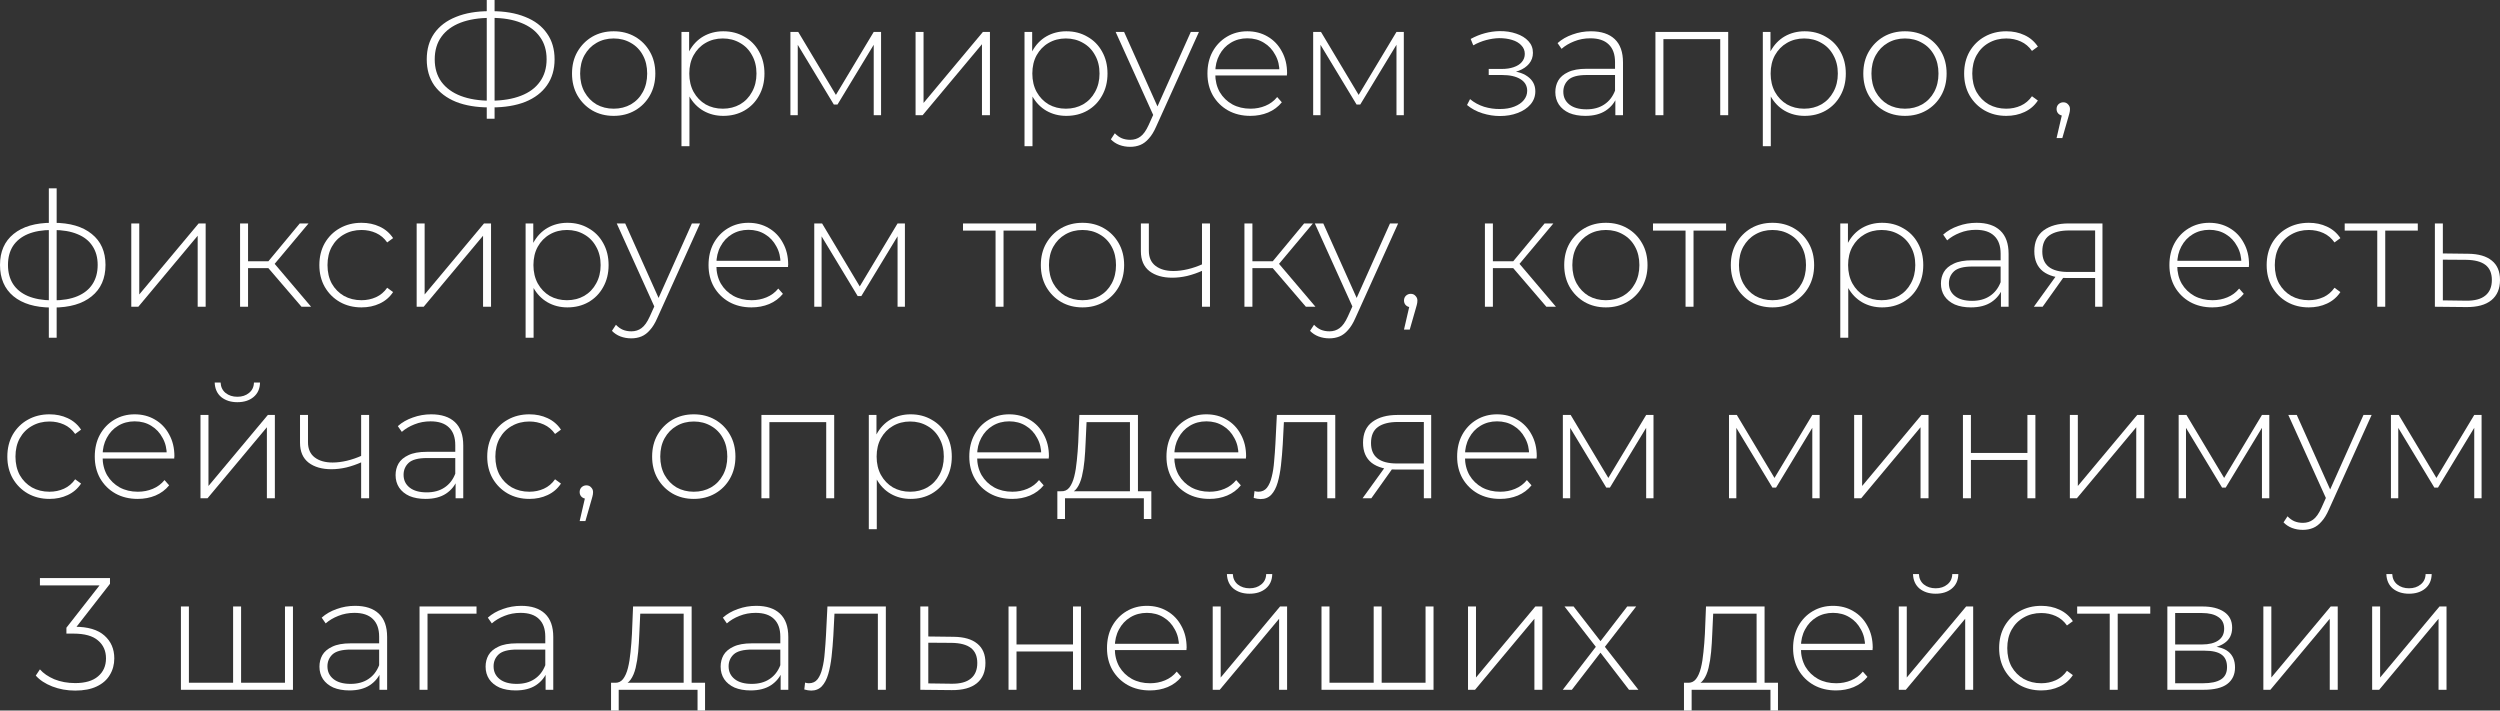 <?xml version="1.0" encoding="UTF-8"?> <svg xmlns="http://www.w3.org/2000/svg" viewBox="0 0 234.963 66.78" fill="none"><rect x="0" y="0" width="234.963" height="66.78" fill="#333333" stroke="none"/><path d="M46.003 10.095C44.783 10.095 43.733 9.92 42.853 9.57C41.973 9.21 41.293 8.695 40.813 8.025C40.343 7.345 40.108 6.53 40.108 5.58C40.108 4.62 40.343 3.805 40.813 3.135C41.293 2.455 41.973 1.94 42.853 1.59C43.733 1.23 44.783 1.05 46.003 1.05C46.013 1.05 46.028 1.05 46.048 1.05C46.078 1.05 46.108 1.05 46.138 1.05C46.168 1.05 46.188 1.05 46.198 1.05C47.428 1.05 48.483 1.23 49.363 1.59C50.253 1.94 50.933 2.455 51.403 3.135C51.883 3.805 52.123 4.62 52.123 5.58C52.123 6.53 51.883 7.345 51.403 8.025C50.933 8.695 50.258 9.21 49.378 9.57C48.498 9.92 47.443 10.095 46.213 10.095C46.203 10.095 46.183 10.095 46.153 10.095C46.123 10.095 46.093 10.095 46.063 10.095C46.033 10.095 46.013 10.095 46.003 10.095ZM46.108 9.465C46.118 9.465 46.128 9.465 46.138 9.465C46.158 9.465 46.173 9.465 46.183 9.465C47.263 9.455 48.188 9.3 48.958 9C49.738 8.7 50.333 8.26 50.743 7.68C51.163 7.1 51.373 6.395 51.373 5.565C51.373 4.735 51.163 4.035 50.743 3.465C50.333 2.885 49.743 2.445 48.973 2.145C48.203 1.835 47.278 1.68 46.198 1.68C46.188 1.68 46.173 1.68 46.153 1.68C46.133 1.68 46.118 1.68 46.108 1.68C45.018 1.68 44.078 1.83 43.288 2.13C42.508 2.43 41.908 2.87 41.488 3.45C41.068 4.03 40.858 4.74 40.858 5.58C40.858 6.41 41.068 7.115 41.488 7.695C41.918 8.275 42.523 8.715 43.303 9.015C44.093 9.315 45.028 9.465 46.108 9.465ZM45.748 11.16V0H46.483V11.16H45.748Z" fill="white"></path><path d="M57.675 10.89C56.926 10.89 56.255 10.72 55.665 10.38C55.086 10.04 54.62 9.57 54.27 8.97C53.93 8.37 53.761 7.685 53.761 6.915C53.761 6.135 53.93 5.45 54.27 4.86C54.62 4.26 55.086 3.79 55.665 3.45C56.255 3.11 56.926 2.94 57.675 2.94C58.426 2.94 59.095 3.11 59.686 3.45C60.275 3.79 60.74 4.26 61.08 4.86C61.421 5.45 61.591 6.135 61.591 6.915C61.591 7.685 61.421 8.37 61.08 8.97C60.74 9.57 60.275 10.04 59.686 10.38C59.095 10.72 58.426 10.89 57.675 10.89ZM57.675 10.215C58.276 10.215 58.815 10.08 59.295 9.81C59.776 9.53 60.15 9.14 60.42 8.64C60.69 8.14 60.825 7.565 60.825 6.915C60.825 6.255 60.69 5.68 60.42 5.19C60.15 4.69 59.776 4.305 59.295 4.035C58.815 3.755 58.276 3.615 57.675 3.615C57.075 3.615 56.536 3.755 56.055 4.035C55.585 4.305 55.211 4.69 54.931 5.19C54.66 5.68 54.525 6.255 54.525 6.915C54.525 7.565 54.66 8.14 54.931 8.64C55.211 9.14 55.585 9.53 56.055 9.81C56.536 10.08 57.075 10.215 57.675 10.215Z" fill="white"></path><path d="M67.978 10.89C67.288 10.89 66.663 10.73 66.103 10.41C65.553 10.09 65.113 9.635 64.783 9.045C64.463 8.445 64.303 7.735 64.303 6.915C64.303 6.095 64.463 5.39 64.783 4.8C65.113 4.2 65.553 3.74 66.103 3.42C66.663 3.1 67.288 2.94 67.978 2.94C68.718 2.94 69.378 3.11 69.958 3.45C70.548 3.78 71.008 4.245 71.338 4.845C71.678 5.445 71.848 6.135 71.848 6.915C71.848 7.695 71.678 8.385 71.338 8.985C71.008 9.585 70.548 10.055 69.958 10.395C69.378 10.725 68.718 10.89 67.978 10.89ZM64.048 13.74V3H64.768V5.565L64.648 6.93L64.798 8.295V13.74H64.048ZM67.933 10.215C68.533 10.215 69.073 10.08 69.553 9.81C70.033 9.53 70.408 9.14 70.678 8.64C70.958 8.14 71.098 7.565 71.098 6.915C71.098 6.255 70.958 5.68 70.678 5.19C70.408 4.69 70.033 4.305 69.553 4.035C69.073 3.755 68.533 3.615 67.933 3.615C67.333 3.615 66.793 3.755 66.313 4.035C65.843 4.305 65.468 4.69 65.188 5.19C64.918 5.68 64.783 6.255 64.783 6.915C64.783 7.565 64.918 8.14 65.188 8.64C65.468 9.14 65.843 9.53 66.313 9.81C66.793 10.08 67.333 10.215 67.933 10.215Z" fill="white"></path><path d="M74.287 10.83V3H75.022L78.727 9.195H78.397L82.117 3H82.807V10.83H82.117V3.9L82.267 3.96L78.712 9.825H78.367L74.797 3.915L74.977 3.885V10.83H74.287Z" fill="white"></path><path d="M86.05 10.83V3H86.8V9.675L92.38 3H93.04V10.83H92.29V4.155L86.71 10.83H86.05Z" fill="white"></path><path d="M100.219 10.89C99.529 10.89 98.904 10.73 98.344 10.41C97.794 10.09 97.354 9.635 97.024 9.045C96.704 8.445 96.544 7.735 96.544 6.915C96.544 6.095 96.704 5.39 97.024 4.8C97.354 4.2 97.794 3.74 98.344 3.42C98.904 3.1 99.529 2.94 100.219 2.94C100.959 2.94 101.619 3.11 102.199 3.45C102.789 3.78 103.249 4.245 103.579 4.845C103.919 5.445 104.089 6.135 104.089 6.915C104.089 7.695 103.919 8.385 103.579 8.985C103.249 9.585 102.789 10.055 102.199 10.395C101.619 10.725 100.959 10.89 100.219 10.89ZM96.289 13.74V3H97.009V5.565L96.889 6.93L97.039 8.295V13.74H96.289ZM100.174 10.215C100.774 10.215 101.314 10.08 101.794 9.81C102.274 9.53 102.649 9.14 102.919 8.64C103.199 8.14 103.339 7.565 103.339 6.915C103.339 6.255 103.199 5.68 102.919 5.19C102.649 4.69 102.274 4.305 101.794 4.035C101.314 3.755 100.774 3.615 100.174 3.615C99.574 3.615 99.034 3.755 98.554 4.035C98.084 4.305 97.709 4.69 97.429 5.19C97.159 5.68 97.024 6.255 97.024 6.915C97.024 7.565 97.159 8.14 97.429 8.64C97.709 9.14 98.084 9.53 98.554 9.81C99.034 10.08 99.574 10.215 100.174 10.215Z" fill="white"></path><path d="M106.218 13.8C105.858 13.8 105.518 13.74 105.198 13.62C104.888 13.5 104.623 13.325 104.404 13.095L104.778 12.525C104.978 12.735 105.193 12.89 105.423 12.99C105.663 13.09 105.934 13.14 106.233 13.14C106.593 13.14 106.908 13.04 107.178 12.84C107.458 12.64 107.718 12.275 107.958 11.745L108.498 10.545L108.603 10.41L111.918 3H112.683L108.663 11.895C108.453 12.375 108.223 12.75 107.973 13.02C107.733 13.3 107.468 13.5 107.178 13.62C106.888 13.74 106.568 13.8 106.218 13.8ZM108.483 11.025L104.853 3H105.648L108.948 10.365L108.483 11.025Z" fill="white"></path><path d="M117.517 10.89C116.727 10.89 116.027 10.72 115.417 10.38C114.817 10.04 114.342 9.57 113.992 8.97C113.652 8.37 113.482 7.685 113.482 6.915C113.482 6.135 113.642 5.45 113.962 4.86C114.292 4.26 114.742 3.79 115.312 3.45C115.882 3.11 116.522 2.94 117.232 2.94C117.942 2.94 118.577 3.105 119.137 3.435C119.707 3.765 120.152 4.23 120.472 4.83C120.802 5.42 120.967 6.105 120.967 6.885C120.967 6.915 120.962 6.95 120.952 6.99C120.952 7.02 120.952 7.055 120.952 7.095H114.037V6.51H120.547L120.247 6.795C120.257 6.185 120.127 5.64 119.857 5.16C119.597 4.67 119.242 4.29 118.792 4.02C118.342 3.74 117.822 3.6 117.232 3.6C116.652 3.6 116.132 3.74 115.672 4.02C115.222 4.29 114.867 4.67 114.607 5.16C114.347 5.64 114.217 6.19 114.217 6.81V6.945C114.217 7.585 114.357 8.155 114.637 8.655C114.927 9.145 115.322 9.53 115.822 9.81C116.322 10.08 116.892 10.215 117.532 10.215C118.032 10.215 118.497 10.125 118.927 9.945C119.367 9.765 119.737 9.49 120.037 9.12L120.472 9.615C120.132 10.035 119.702 10.355 119.182 10.575C118.672 10.785 118.117 10.89 117.517 10.89Z" fill="white"></path><path d="M123.418 10.83V3H124.153L127.858 9.195H127.528L131.248 3H131.938V10.83H131.248V3.9L131.398 3.96L127.843 9.825H127.498L123.928 3.915L124.108 3.885V10.83H123.418Z" fill="white"></path><path d="M140.968 10.905C140.428 10.905 139.883 10.82 139.333 10.65C138.783 10.48 138.298 10.22 137.878 9.87L138.163 9.315C138.543 9.635 138.983 9.875 139.483 10.035C139.983 10.185 140.483 10.255 140.983 10.245C141.493 10.245 141.938 10.17 142.318 10.02C142.708 9.87 143.008 9.665 143.218 9.405C143.428 9.145 143.533 8.855 143.533 8.535C143.533 8.065 143.323 7.7 142.903 7.44C142.483 7.18 141.908 7.05 141.178 7.05H139.918V6.48H141.148C141.568 6.48 141.938 6.425 142.258 6.315C142.588 6.205 142.843 6.045 143.023 5.835C143.213 5.615 143.308 5.36 143.308 5.07C143.308 4.75 143.198 4.48 142.978 4.26C142.768 4.03 142.478 3.86 142.108 3.75C141.748 3.64 141.343 3.585 140.893 3.585C140.503 3.595 140.098 3.655 139.678 3.765C139.268 3.875 138.863 4.04 138.463 4.26L138.223 3.66C138.663 3.42 139.108 3.24 139.558 3.12C140.008 3 140.463 2.935 140.923 2.925C141.503 2.915 142.033 2.995 142.513 3.165C142.993 3.325 143.373 3.56 143.653 3.87C143.933 4.17 144.073 4.535 144.073 4.965C144.073 5.355 143.953 5.695 143.713 5.985C143.483 6.265 143.163 6.485 142.753 6.645C142.353 6.805 141.903 6.885 141.403 6.885L141.463 6.645C142.363 6.645 143.058 6.82 143.548 7.17C144.048 7.52 144.298 7.99 144.298 8.58C144.298 9.05 144.148 9.46 143.848 9.81C143.548 10.16 143.143 10.43 142.633 10.62C142.133 10.81 141.578 10.905 140.968 10.905Z" fill="white"></path><path d="M151.819 10.83V9.045L151.789 8.775V5.835C151.789 5.105 151.589 4.55 151.189 4.17C150.798 3.79 150.224 3.6 149.463 3.6C148.923 3.6 148.419 3.695 147.949 3.885C147.488 4.065 147.094 4.3 146.764 4.59L146.389 4.05C146.779 3.7 147.248 3.43 147.798 3.24C148.349 3.04 148.923 2.94 149.524 2.94C150.493 2.94 151.239 3.185 151.759 3.675C152.278 4.165 152.538 4.895 152.538 5.865V10.83H151.819ZM148.998 10.89C148.419 10.89 147.913 10.8 147.483 10.62C147.064 10.43 146.739 10.165 146.509 9.825C146.288 9.485 146.178 9.095 146.178 8.655C146.178 8.255 146.269 7.895 146.449 7.575C146.639 7.245 146.949 6.98 147.378 6.78C147.808 6.57 148.384 6.465 149.103 6.465H151.983V7.05H149.118C148.309 7.05 147.738 7.2 147.408 7.5C147.089 7.8 146.929 8.175 146.929 8.625C146.929 9.125 147.119 9.525 147.498 9.825C147.879 10.125 148.414 10.275 149.103 10.275C149.764 10.275 150.319 10.125 150.768 9.825C151.229 9.525 151.569 9.09 151.789 8.52L151.998 9.03C151.789 9.6 151.429 10.055 150.918 10.395C150.418 10.725 149.779 10.89 148.998 10.89Z" fill="white"></path><path d="M155.586 10.83V3H162.426V10.83H161.676V3.45L161.886 3.675H156.126L156.336 3.45V10.83H155.586Z" fill="white"></path><path d="M169.609 10.89C168.919 10.89 168.294 10.73 167.734 10.41C167.184 10.09 166.744 9.635 166.414 9.045C166.094 8.445 165.934 7.735 165.934 6.915C165.934 6.095 166.094 5.39 166.414 4.8C166.744 4.2 167.184 3.74 167.734 3.42C168.294 3.1 168.919 2.94 169.609 2.94C170.349 2.94 171.009 3.11 171.589 3.45C172.179 3.78 172.639 4.245 172.969 4.845C173.309 5.445 173.479 6.135 173.479 6.915C173.479 7.695 173.309 8.385 172.969 8.985C172.639 9.585 172.179 10.055 171.589 10.395C171.009 10.725 170.349 10.89 169.609 10.89ZM165.679 13.74V3H166.399V5.565L166.279 6.93L166.429 8.295V13.74H165.679ZM169.564 10.215C170.164 10.215 170.704 10.08 171.184 9.81C171.664 9.53 172.039 9.14 172.309 8.64C172.589 8.14 172.729 7.565 172.729 6.915C172.729 6.255 172.589 5.68 172.309 5.19C172.039 4.69 171.664 4.305 171.184 4.035C170.704 3.755 170.164 3.615 169.564 3.615C168.964 3.615 168.424 3.755 167.944 4.035C167.474 4.305 167.099 4.69 166.819 5.19C166.549 5.68 166.414 6.255 166.414 6.915C166.414 7.565 166.549 8.14 166.819 8.64C167.099 9.14 167.474 9.53 167.944 9.81C168.424 10.08 168.964 10.215 169.564 10.215Z" fill="white"></path><path d="M179.038 10.89C178.288 10.89 177.618 10.72 177.028 10.38C176.448 10.04 175.983 9.57 175.633 8.97C175.293 8.37 175.123 7.685 175.123 6.915C175.123 6.135 175.293 5.45 175.633 4.86C175.983 4.26 176.448 3.79 177.028 3.45C177.618 3.11 178.288 2.94 179.038 2.94C179.788 2.94 180.458 3.11 181.048 3.45C181.638 3.79 182.103 4.26 182.443 4.86C182.783 5.45 182.953 6.135 182.953 6.915C182.953 7.685 182.783 8.37 182.443 8.97C182.103 9.57 181.638 10.04 181.048 10.38C180.458 10.72 179.788 10.89 179.038 10.89ZM179.038 10.215C179.638 10.215 180.178 10.08 180.658 9.81C181.138 9.53 181.513 9.14 181.783 8.64C182.053 8.14 182.188 7.565 182.188 6.915C182.188 6.255 182.053 5.68 181.783 5.19C181.513 4.69 181.138 4.305 180.658 4.035C180.178 3.755 179.638 3.615 179.038 3.615C178.438 3.615 177.898 3.755 177.418 4.035C176.948 4.305 176.573 4.69 176.293 5.19C176.023 5.68 175.888 6.255 175.888 6.915C175.888 7.565 176.023 8.14 176.293 8.64C176.573 9.14 176.948 9.53 177.418 9.81C177.898 10.08 178.438 10.215 179.038 10.215Z" fill="white"></path><path d="M188.56 10.89C187.8 10.89 187.12 10.72 186.52 10.38C185.93 10.04 185.46 9.57 185.11 8.97C184.77 8.37 184.6 7.685 184.6 6.915C184.6 6.135 184.77 5.445 185.11 4.845C185.46 4.245 185.93 3.78 186.52 3.45C187.12 3.11 187.8 2.94 188.56 2.94C189.19 2.94 189.76 3.06 190.27 3.3C190.79 3.54 191.21 3.9 191.53 4.38L190.975 4.785C190.695 4.385 190.345 4.09 189.925 3.9C189.505 3.71 189.05 3.615 188.56 3.615C187.95 3.615 187.4 3.755 186.91 4.035C186.43 4.305 186.05 4.69 185.77 5.19C185.5 5.68 185.365 6.255 185.365 6.915C185.365 7.575 185.5 8.155 185.77 8.655C186.05 9.145 186.43 9.53 186.91 9.81C187.4 10.08 187.95 10.215 188.56 10.215C189.05 10.215 189.505 10.12 189.925 9.93C190.345 9.74 190.695 9.445 190.975 9.045L191.53 9.45C191.21 9.93 190.79 10.29 190.27 10.53C189.76 10.77 189.19 10.89 188.56 10.89Z" fill="white"></path><path d="M193.288 12.975L193.873 10.44L193.948 10.875C193.758 10.875 193.598 10.815 193.468 10.695C193.348 10.575 193.288 10.425 193.288 10.245C193.288 10.065 193.348 9.915 193.468 9.795C193.598 9.675 193.748 9.615 193.918 9.615C194.108 9.615 194.258 9.68 194.368 9.81C194.488 9.93 194.548 10.075 194.548 10.245C194.548 10.315 194.543 10.385 194.533 10.455C194.523 10.525 194.508 10.595 194.488 10.665C194.468 10.735 194.443 10.825 194.413 10.935L193.828 12.975H193.288Z" fill="white"></path><path d="M4.995 28.905C4.995 28.905 4.98 28.905 4.95 28.905C4.92 28.905 4.895 28.905 4.875 28.905C4.855 28.905 4.835 28.905 4.815 28.905C3.295 28.895 2.11 28.54 1.26 27.84C0.42 27.14 0 26.16 0 24.9C0 23.65 0.425 22.68 1.275 21.99C2.135 21.29 3.335 20.94 4.875 20.94C4.885 20.94 4.9 20.94 4.92 20.94C4.94 20.94 4.96 20.94 4.98 20.94C5 20.94 5.015 20.94 5.025 20.94C6.565 20.94 7.765 21.29 8.625 21.99C9.485 22.68 9.915 23.65 9.915 24.9C9.915 26.17 9.48 27.155 8.61 27.855C7.75 28.555 6.545 28.905 4.995 28.905ZM4.995 28.23C5.895 28.23 6.655 28.1 7.275 27.84C7.895 27.58 8.365 27.205 8.685 26.715C9.015 26.215 9.18 25.61 9.18 24.9C9.18 24.2 9.015 23.605 8.685 23.115C8.365 22.625 7.895 22.255 7.275 22.005C6.655 21.745 5.895 21.615 4.995 21.615C4.975 21.615 4.95 21.615 4.92 21.615C4.9 21.615 4.88 21.615 4.86 21.615C3.98 21.615 3.23 21.745 2.61 22.005C2 22.265 1.535 22.64 1.215 23.13C0.905 23.62 0.75 24.21 0.75 24.9C0.75 25.6 0.91 26.2 1.23 26.7C1.55 27.19 2.015 27.565 2.625 27.825C3.245 28.085 3.995 28.22 4.875 28.23C4.885 28.23 4.9 28.23 4.92 28.23C4.95 28.23 4.975 28.23 4.995 28.23ZM4.59 31.74V17.7H5.325V31.74H4.59Z" fill="white"></path><path d="M12.339 28.83V21H13.089V27.675L18.669 21H19.329V28.83H18.579V22.155L12.999 28.83H12.339Z" fill="white"></path><path d="M28.338 28.83L24.978 24.915L25.608 24.555L29.238 28.83H28.338ZM22.563 28.83V21H23.313V28.83H22.563ZM23.073 25.2V24.555H25.533V25.2H23.073ZM25.653 24.99L24.963 24.87L28.173 21H28.998L25.653 24.99Z" fill="white"></path><path d="M33.975 28.89C33.215 28.89 32.535 28.72 31.935 28.38C31.345 28.04 30.875 27.57 30.525 26.97C30.185 26.37 30.015 25.685 30.015 24.915C30.015 24.135 30.185 23.445 30.525 22.845C30.875 22.245 31.345 21.78 31.935 21.45C32.535 21.11 33.215 20.94 33.975 20.94C34.605 20.94 35.175 21.06 35.685 21.3C36.205 21.54 36.625 21.9 36.945 22.38L36.39 22.785C36.11 22.385 35.76 22.09 35.34 21.9C34.92 21.71 34.465 21.615 33.975 21.615C33.365 21.615 32.815 21.755 32.325 22.035C31.845 22.305 31.465 22.69 31.185 23.19C30.915 23.68 30.78 24.255 30.78 24.915C30.78 25.575 30.915 26.155 31.185 26.655C31.465 27.145 31.845 27.53 32.325 27.81C32.815 28.08 33.365 28.215 33.975 28.215C34.465 28.215 34.92 28.12 35.34 27.93C35.76 27.74 36.11 27.445 36.39 27.045L36.945 27.45C36.625 27.93 36.205 28.29 35.685 28.53C35.175 28.77 34.605 28.89 33.975 28.89Z" fill="white"></path><path d="M39.16 28.83V21H39.91V27.675L45.49 21H46.15V28.83H45.4V22.155L39.82 28.83H39.16Z" fill="white"></path><path d="M53.33 28.89C52.64 28.89 52.015 28.73 51.455 28.41C50.904 28.09 50.465 27.635 50.135 27.045C49.815 26.445 49.655 25.735 49.655 24.915C49.655 24.095 49.815 23.39 50.135 22.8C50.465 22.2 50.904 21.74 51.455 21.42C52.015 21.1 52.64 20.94 53.33 20.94C54.069 20.94 54.73 21.11 55.31 21.45C55.9 21.78 56.36 22.245 56.69 22.845C57.029 23.445 57.199 24.135 57.199 24.915C57.199 25.695 57.029 26.385 56.69 26.985C56.36 27.585 55.9 28.055 55.31 28.395C54.73 28.725 54.069 28.89 53.33 28.89ZM49.399 31.74V21H50.12V23.565L50 24.93L50.15 26.295V31.74H49.399ZM53.285 28.215C53.884 28.215 54.425 28.08 54.905 27.81C55.385 27.53 55.76 27.14 56.03 26.64C56.31 26.14 56.45 25.565 56.45 24.915C56.45 24.255 56.31 23.68 56.03 23.19C55.76 22.69 55.385 22.305 54.905 22.035C54.425 21.755 53.884 21.615 53.285 21.615C52.685 21.615 52.145 21.755 51.665 22.035C51.195 22.305 50.819 22.69 50.54 23.19C50.27 23.68 50.135 24.255 50.135 24.915C50.135 25.565 50.27 26.14 50.54 26.64C50.819 27.14 51.195 27.53 51.665 27.81C52.145 28.08 52.685 28.215 53.285 28.215Z" fill="white"></path><path d="M59.329 31.8C58.969 31.8 58.629 31.74 58.309 31.62C57.999 31.5 57.734 31.325 57.514 31.095L57.889 30.525C58.089 30.735 58.304 30.89 58.534 30.99C58.774 31.09 59.044 31.14 59.344 31.14C59.704 31.14 60.019 31.04 60.289 30.84C60.569 30.64 60.829 30.275 61.069 29.745L61.609 28.545L61.714 28.41L65.029 21H65.794L61.774 29.895C61.564 30.375 61.334 30.75 61.084 31.02C60.844 31.3 60.579 31.5 60.289 31.62C59.999 31.74 59.679 31.8 59.329 31.8ZM61.594 29.025L57.964 21H58.759L62.059 28.365L61.594 29.025Z" fill="white"></path><path d="M70.628 28.89C69.837 28.89 69.138 28.72 68.527 28.38C67.928 28.04 67.453 27.57 67.102 26.97C66.762 26.37 66.592 25.685 66.592 24.915C66.592 24.135 66.752 23.45 67.072 22.86C67.403 22.26 67.853 21.79 68.422 21.45C68.993 21.11 69.633 20.94 70.342 20.94C71.053 20.94 71.687 21.105 72.248 21.435C72.817 21.765 73.262 22.23 73.582 22.83C73.913 23.42 74.078 24.105 74.078 24.885C74.078 24.915 74.073 24.95 74.063 24.99C74.063 25.02 74.063 25.055 74.063 25.095H67.147V24.51H73.658L73.357 24.795C73.367 24.185 73.237 23.64 72.967 23.16C72.708 22.67 72.353 22.29 71.902 22.02C71.452 21.74 70.933 21.6 70.342 21.6C69.762 21.6 69.243 21.74 68.782 22.02C68.332 22.29 67.978 22.67 67.718 23.16C67.458 23.64 67.328 24.19 67.328 24.81V24.945C67.328 25.585 67.468 26.155 67.748 26.655C68.038 27.145 68.432 27.53 68.933 27.81C69.433 28.08 70.002 28.215 70.643 28.215C71.143 28.215 71.607 28.125 72.038 27.945C72.478 27.765 72.847 27.49 73.147 27.12L73.582 27.615C73.242 28.035 72.813 28.355 72.293 28.575C71.782 28.785 71.228 28.89 70.628 28.89Z" fill="white"></path><path d="M76.528 28.83V21H77.263L80.968 27.195H80.638L84.358 21H85.048V28.83H84.358V21.9L84.508 21.96L80.953 27.825H80.608L77.038 21.915L77.218 21.885V28.83H76.528Z" fill="white"></path><path d="M93.568 28.83V21.45L93.778 21.675H90.508V21H97.378V21.675H94.108L94.318 21.45V28.83H93.568Z" fill="white"></path><path d="M101.738 28.89C100.988 28.89 100.318 28.72 99.728 28.38C99.148 28.04 98.683 27.57 98.333 26.97C97.993 26.37 97.823 25.685 97.823 24.915C97.823 24.135 97.993 23.45 98.333 22.86C98.683 22.26 99.148 21.79 99.728 21.45C100.318 21.11 100.988 20.94 101.738 20.94C102.488 20.94 103.158 21.11 103.748 21.45C104.338 21.79 104.803 22.26 105.143 22.86C105.483 23.45 105.653 24.135 105.653 24.915C105.653 25.685 105.483 26.37 105.143 26.97C104.803 27.57 104.338 28.04 103.748 28.38C103.158 28.72 102.488 28.89 101.738 28.89ZM101.738 28.215C102.338 28.215 102.878 28.08 103.358 27.81C103.838 27.53 104.213 27.14 104.483 26.64C104.753 26.14 104.888 25.565 104.888 24.915C104.888 24.255 104.753 23.68 104.483 23.19C104.213 22.69 103.838 22.305 103.358 22.035C102.878 21.755 102.338 21.615 101.738 21.615C101.138 21.615 100.598 21.755 100.118 22.035C99.648 22.305 99.273 22.69 98.993 23.19C98.723 23.68 98.588 24.255 98.588 24.915C98.588 25.565 98.723 26.14 98.993 26.64C99.273 27.14 99.648 27.53 100.118 27.81C100.598 28.08 101.138 28.215 101.738 28.215Z" fill="white"></path><path d="M113.045 25.425C112.555 25.645 112.066 25.815 111.576 25.935C111.095 26.045 110.631 26.1 110.181 26.1C109.29 26.1 108.576 25.895 108.035 25.485C107.496 25.065 107.226 24.44 107.226 23.61V21H107.975V23.565C107.975 24.195 108.185 24.67 108.606 24.99C109.026 25.31 109.585 25.47 110.286 25.47C110.706 25.47 111.15 25.415 111.621 25.305C112.091 25.195 112.57 25.03 113.06 24.81L113.045 25.425ZM112.97 28.83V21H113.721V28.83H112.97Z" fill="white"></path><path d="M122.733 28.83L119.373 24.915L120.003 24.555L123.633 28.83H122.733ZM116.958 28.83V21H117.708V28.83H116.958ZM117.468 25.2V24.555H119.928V25.2H117.468ZM120.048 24.99L119.358 24.87L122.568 21H123.393L120.048 24.99Z" fill="white"></path><path d="M124.939 31.8C124.579 31.8 124.239 31.74 123.919 31.62C123.609 31.5 123.344 31.325 123.124 31.095L123.499 30.525C123.699 30.735 123.914 30.89 124.144 30.99C124.384 31.09 124.654 31.14 124.954 31.14C125.314 31.14 125.629 31.04 125.899 30.84C126.179 30.64 126.439 30.275 126.679 29.745L127.219 28.545L127.324 28.41L130.639 21H131.404L127.384 29.895C127.174 30.375 126.944 30.75 126.694 31.02C126.454 31.3 126.189 31.5 125.899 31.62C125.609 31.74 125.289 31.8 124.939 31.8ZM127.204 29.025L123.574 21H124.369L127.669 28.365L127.204 29.025Z" fill="white"></path><path d="M131.955 30.975L132.54 28.44L132.615 28.875C132.425 28.875 132.265 28.815 132.135 28.695C132.015 28.575 131.955 28.425 131.955 28.245C131.955 28.065 132.015 27.915 132.135 27.795C132.265 27.675 132.415 27.615 132.585 27.615C132.775 27.615 132.925 27.68 133.035 27.81C133.155 27.93 133.215 28.075 133.215 28.245C133.215 28.315 133.21 28.385 133.2 28.455C133.19 28.525 133.175 28.595 133.155 28.665C133.135 28.735 133.11 28.825 133.08 28.935L132.495 30.975H131.955Z" fill="white"></path><path d="M145.335 28.83L141.975 24.915L142.605 24.555L146.235 28.83H145.335ZM139.56 28.83V21H140.31V28.83H139.56ZM140.07 25.2V24.555H142.53V25.2H140.07ZM142.65 24.99L141.96 24.87L145.17 21H145.995L142.65 24.99Z" fill="white"></path><path d="M150.927 28.89C150.178 28.89 149.507 28.72 148.917 28.38C148.337 28.04 147.872 27.57 147.522 26.97C147.183 26.37 147.013 25.685 147.013 24.915C147.013 24.135 147.183 23.45 147.522 22.86C147.872 22.26 148.337 21.79 148.917 21.45C149.507 21.11 150.178 20.94 150.927 20.94C151.678 20.94 152.347 21.11 152.937 21.45C153.528 21.79 153.992 22.26 154.332 22.86C154.672 23.45 154.843 24.135 154.843 24.915C154.843 25.685 154.672 26.37 154.332 26.97C153.992 27.57 153.528 28.04 152.937 28.38C152.347 28.72 151.678 28.89 150.927 28.89ZM150.927 28.215C151.527 28.215 152.067 28.08 152.547 27.81C153.027 27.53 153.403 27.14 153.672 26.64C153.942 26.14 154.077 25.565 154.077 24.915C154.077 24.255 153.942 23.68 153.672 23.19C153.403 22.69 153.027 22.305 152.547 22.035C152.067 21.755 151.527 21.615 150.927 21.615C150.328 21.615 149.787 21.755 149.307 22.035C148.837 22.305 148.462 22.69 148.182 23.19C147.912 23.68 147.777 24.255 147.777 24.915C147.777 25.565 147.912 26.14 148.182 26.64C148.462 27.14 148.837 27.53 149.307 27.81C149.787 28.08 150.328 28.215 150.927 28.215Z" fill="white"></path><path d="M158.417 28.83V21.45L158.627 21.675H155.357V21H162.227V21.675H158.957L159.167 21.45V28.83H158.417Z" fill="white"></path><path d="M166.587 28.89C165.837 28.89 165.167 28.72 164.577 28.38C163.997 28.04 163.532 27.57 163.181 26.97C162.842 26.37 162.672 25.685 162.672 24.915C162.672 24.135 162.842 23.45 163.181 22.86C163.532 22.26 163.997 21.79 164.577 21.45C165.167 21.11 165.837 20.94 166.587 20.94C167.337 20.94 168.007 21.11 168.597 21.45C169.187 21.79 169.652 22.26 169.992 22.86C170.332 23.45 170.502 24.135 170.502 24.915C170.502 25.685 170.332 26.37 169.992 26.97C169.652 27.57 169.187 28.04 168.597 28.38C168.007 28.72 167.337 28.89 166.587 28.89ZM166.587 28.215C167.187 28.215 167.727 28.08 168.207 27.81C168.687 27.53 169.062 27.14 169.332 26.64C169.602 26.14 169.737 25.565 169.737 24.915C169.737 24.255 169.602 23.68 169.332 23.19C169.062 22.69 168.687 22.305 168.207 22.035C167.727 21.755 167.187 21.615 166.587 21.615C165.987 21.615 165.447 21.755 164.967 22.035C164.497 22.305 164.122 22.69 163.842 23.19C163.572 23.68 163.437 24.255 163.437 24.915C163.437 25.565 163.572 26.14 163.842 26.64C164.122 27.14 164.497 27.53 164.967 27.81C165.447 28.08 165.987 28.215 166.587 28.215Z" fill="white"></path><path d="M176.889 28.89C176.199 28.89 175.574 28.73 175.014 28.41C174.464 28.09 174.024 27.635 173.694 27.045C173.374 26.445 173.214 25.735 173.214 24.915C173.214 24.095 173.374 23.39 173.694 22.8C174.024 22.2 174.464 21.74 175.014 21.42C175.574 21.1 176.199 20.94 176.889 20.94C177.629 20.94 178.289 21.11 178.869 21.45C179.459 21.78 179.919 22.245 180.249 22.845C180.589 23.445 180.759 24.135 180.759 24.915C180.759 25.695 180.589 26.385 180.249 26.985C179.919 27.585 179.459 28.055 178.869 28.395C178.289 28.725 177.629 28.89 176.889 28.89ZM172.959 31.74V21H173.679V23.565L173.559 24.93L173.709 26.295V31.74H172.959ZM176.844 28.215C177.444 28.215 177.984 28.08 178.464 27.81C178.944 27.53 179.319 27.14 179.589 26.64C179.869 26.14 180.009 25.565 180.009 24.915C180.009 24.255 179.869 23.68 179.589 23.19C179.319 22.69 178.944 22.305 178.464 22.035C177.984 21.755 177.444 21.615 176.844 21.615C176.244 21.615 175.704 21.755 175.224 22.035C174.754 22.305 174.379 22.69 174.099 23.19C173.829 23.68 173.694 24.255 173.694 24.915C173.694 25.565 173.829 26.14 174.099 26.64C174.379 27.14 174.754 27.53 175.224 27.81C175.704 28.08 176.244 28.215 176.844 28.215Z" fill="white"></path><path d="M188.059 28.83V27.045L188.029 26.775V23.835C188.029 23.105 187.829 22.55 187.429 22.17C187.039 21.79 186.464 21.6 185.704 21.6C185.164 21.6 184.659 21.695 184.189 21.885C183.729 22.065 183.334 22.3 183.004 22.59L182.629 22.05C183.019 21.7 183.489 21.43 184.039 21.24C184.589 21.04 185.164 20.94 185.764 20.94C186.734 20.94 187.479 21.185 187.999 21.675C188.519 22.165 188.779 22.895 188.779 23.865V28.83H188.059ZM185.239 28.89C184.659 28.89 184.154 28.8 183.724 28.62C183.304 28.43 182.979 28.165 182.749 27.825C182.529 27.485 182.419 27.095 182.419 26.655C182.419 26.255 182.509 25.895 182.689 25.575C182.879 25.245 183.189 24.98 183.619 24.78C184.049 24.57 184.624 24.465 185.344 24.465H188.224V25.05H185.359C184.549 25.05 183.979 25.2 183.649 25.5C183.329 25.8 183.169 26.175 183.169 26.625C183.169 27.125 183.359 27.525 183.739 27.825C184.119 28.125 184.654 28.275 185.344 28.275C186.004 28.275 186.559 28.125 187.009 27.825C187.469 27.525 187.809 27.09 188.029 26.52L188.239 27.03C188.029 27.6 187.669 28.055 187.159 28.395C186.659 28.725 186.019 28.89 185.239 28.89Z" fill="white"></path><path d="M196.911 28.83V25.95L197.076 26.13H194.301C193.321 26.13 192.556 25.92 192.006 25.5C191.466 25.07 191.196 24.44 191.196 23.61C191.196 22.73 191.491 22.075 192.081 21.645C192.671 21.215 193.451 21 194.421 21H197.601V28.83H196.911ZM191.151 28.83L193.326 25.815H194.121L191.976 28.83H191.151ZM196.911 25.74V21.435L197.076 21.66H194.466C193.666 21.66 193.046 21.815 192.606 22.125C192.166 22.435 191.946 22.94 191.946 23.64C191.946 24.92 192.756 25.56 194.376 25.56H197.076L196.911 25.74Z" fill="white"></path><path d="M207.927 28.89C207.137 28.89 206.437 28.72 205.827 28.38C205.227 28.04 204.752 27.57 204.402 26.97C204.062 26.37 203.892 25.685 203.892 24.915C203.892 24.135 204.052 23.45 204.372 22.86C204.702 22.26 205.152 21.79 205.722 21.45C206.292 21.11 206.932 20.94 207.642 20.94C208.352 20.94 208.987 21.105 209.547 21.435C210.117 21.765 210.562 22.23 210.882 22.83C211.212 23.42 211.377 24.105 211.377 24.885C211.377 24.915 211.372 24.95 211.362 24.99C211.362 25.02 211.362 25.055 211.362 25.095H204.447V24.51H210.957L210.657 24.795C210.667 24.185 210.537 23.64 210.267 23.16C210.007 22.67 209.652 22.29 209.202 22.02C208.752 21.74 208.232 21.6 207.642 21.6C207.062 21.6 206.542 21.74 206.082 22.02C205.632 22.29 205.277 22.67 205.017 23.16C204.757 23.64 204.627 24.19 204.627 24.81V24.945C204.627 25.585 204.767 26.155 205.047 26.655C205.337 27.145 205.732 27.53 206.232 27.81C206.732 28.08 207.302 28.215 207.942 28.215C208.442 28.215 208.907 28.125 209.337 27.945C209.777 27.765 210.147 27.49 210.447 27.12L210.882 27.615C210.542 28.035 210.112 28.355 209.592 28.575C209.082 28.785 208.527 28.89 207.927 28.89Z" fill="white"></path><path d="M216.993 28.89C216.233 28.89 215.553 28.72 214.953 28.38C214.363 28.04 213.893 27.57 213.543 26.97C213.203 26.37 213.033 25.685 213.033 24.915C213.033 24.135 213.203 23.445 213.543 22.845C213.893 22.245 214.363 21.78 214.953 21.45C215.553 21.11 216.233 20.94 216.993 20.94C217.623 20.94 218.193 21.06 218.703 21.3C219.223 21.54 219.643 21.9 219.963 22.38L219.408 22.785C219.128 22.385 218.778 22.09 218.358 21.9C217.938 21.71 217.483 21.615 216.993 21.615C216.383 21.615 215.833 21.755 215.343 22.035C214.863 22.305 214.483 22.69 214.203 23.19C213.933 23.68 213.798 24.255 213.798 24.915C213.798 25.575 213.933 26.155 214.203 26.655C214.483 27.145 214.863 27.53 215.343 27.81C215.833 28.08 216.383 28.215 216.993 28.215C217.483 28.215 217.938 28.12 218.358 27.93C218.778 27.74 219.128 27.445 219.408 27.045L219.963 27.45C219.643 27.93 219.223 28.29 218.703 28.53C218.193 28.77 217.623 28.89 216.993 28.89Z" fill="white"></path><path d="M223.427 28.83V21.45L223.637 21.675H220.367V21H227.237V21.675H223.967L224.177 21.45V28.83H223.427Z" fill="white"></path><path d="M231.978 23.85C232.948 23.86 233.688 24.075 234.198 24.495C234.708 24.905 234.963 25.51 234.963 26.31C234.963 27.14 234.693 27.775 234.153 28.215C233.613 28.655 232.827 28.87 231.798 28.86L228.843 28.83V21H229.592V23.82L231.978 23.85ZM231.783 28.26C232.583 28.27 233.183 28.11 233.583 27.78C233.993 27.45 234.198 26.96 234.198 26.31C234.198 25.68 233.998 25.21 233.598 24.9C233.198 24.59 232.593 24.43 231.783 24.42L229.592 24.405V28.23L231.783 28.26Z" fill="white"></path><path d="M4.649 46.89C3.889 46.89 3.209 46.72 2.609 46.38C2.019 46.04 1.549 45.57 1.199 44.97C0.859 44.37 0.689 43.685 0.689 42.915C0.689 42.135 0.859 41.445 1.199 40.845C1.549 40.245 2.019 39.78 2.609 39.45C3.209 39.11 3.889 38.94 4.649 38.94C5.279 38.94 5.849 39.06 6.359 39.3C6.879 39.54 7.299 39.9 7.619 40.38L7.064 40.785C6.784 40.385 6.434 40.09 6.014 39.9C5.594 39.71 5.139 39.615 4.649 39.615C4.039 39.615 3.489 39.755 2.999 40.035C2.519 40.305 2.139 40.69 1.859 41.19C1.589 41.68 1.454 42.255 1.454 42.915C1.454 43.575 1.589 44.155 1.859 44.655C2.139 45.145 2.519 45.53 2.999 45.81C3.489 46.08 4.039 46.215 4.649 46.215C5.139 46.215 5.594 46.12 6.014 45.93C6.434 45.74 6.784 45.445 7.064 45.045L7.619 45.45C7.299 45.93 6.879 46.29 6.359 46.53C5.849 46.77 5.279 46.89 4.649 46.89Z" fill="white"></path><path d="M12.942 46.89C12.152 46.89 11.452 46.72 10.842 46.38C10.242 46.04 9.767 45.57 9.417 44.97C9.077 44.37 8.907 43.685 8.907 42.915C8.907 42.135 9.067 41.45 9.387 40.86C9.717 40.26 10.167 39.79 10.737 39.45C11.307 39.11 11.947 38.94 12.657 38.94C13.367 38.94 14.002 39.105 14.562 39.435C15.132 39.765 15.577 40.23 15.897 40.83C16.227 41.42 16.392 42.105 16.392 42.885C16.392 42.915 16.387 42.95 16.377 42.99C16.377 43.02 16.377 43.055 16.377 43.095H9.462V42.51H15.972L15.672 42.795C15.682 42.185 15.552 41.64 15.282 41.16C15.022 40.67 14.667 40.29 14.217 40.02C13.767 39.74 13.247 39.6 12.657 39.6C12.077 39.6 11.557 39.74 11.097 40.02C10.647 40.29 10.292 40.67 10.032 41.16C9.772 41.64 9.642 42.19 9.642 42.81V42.945C9.642 43.585 9.782 44.155 10.062 44.655C10.352 45.145 10.747 45.53 11.247 45.81C11.747 46.08 12.317 46.215 12.957 46.215C13.457 46.215 13.922 46.125 14.352 45.945C14.792 45.765 15.162 45.49 15.462 45.12L15.897 45.615C15.557 46.035 15.127 46.355 14.607 46.575C14.097 46.785 13.542 46.89 12.942 46.89Z" fill="white"></path><path d="M18.843 46.83V39H19.593V45.675L25.173 39H25.833V46.83H25.083V40.155L19.503 46.83H18.843ZM22.308 37.8C21.698 37.8 21.193 37.64 20.793 37.32C20.403 36.99 20.198 36.535 20.178 35.955H20.733C20.753 36.365 20.908 36.69 21.198 36.93C21.498 37.17 21.868 37.29 22.308 37.29C22.748 37.29 23.113 37.17 23.403 36.93C23.703 36.69 23.858 36.365 23.868 35.955H24.438C24.428 36.535 24.223 36.99 23.823 37.32C23.433 37.64 22.928 37.8 22.308 37.8Z" fill="white"></path><path d="M34.017 43.425C33.527 43.645 33.037 43.815 32.547 43.935C32.067 44.045 31.602 44.1 31.152 44.1C30.262 44.1 29.547 43.895 29.007 43.485C28.467 43.065 28.197 42.44 28.197 41.61V39H28.947V41.565C28.947 42.195 29.157 42.67 29.577 42.99C29.997 43.31 30.557 43.47 31.257 43.47C31.677 43.47 32.122 43.415 32.592 43.305C33.062 43.195 33.542 43.03 34.032 42.81L34.017 43.425ZM33.942 46.83V39H34.692V46.83H33.942Z" fill="white"></path><path d="M42.819 46.83V45.045L42.789 44.775V41.835C42.789 41.105 42.59 40.55 42.19 40.17C41.799 39.79 41.224 39.6 40.465 39.6C39.924 39.6 39.42 39.695 38.95 39.885C38.489 40.065 38.094 40.3 37.765 40.59L37.39 40.05C37.78 39.7 38.249 39.43 38.799 39.24C39.35 39.04 39.924 38.94 40.525 38.94C41.494 38.94 42.24 39.185 42.759 39.675C43.279 40.165 43.539 40.895 43.539 41.865V46.83H42.819ZM39.999 46.89C39.42 46.89 38.915 46.8 38.484 46.62C38.064 46.43 37.74 46.165 37.51 45.825C37.29 45.485 37.179 45.095 37.179 44.655C37.179 44.255 37.27 43.895 37.45 43.575C37.64 43.245 37.95 42.98 38.379 42.78C38.809 42.57 39.385 42.465 40.104 42.465H42.984V43.05H40.119C39.31 43.05 38.739 43.2 38.409 43.5C38.089 43.8 37.93 44.175 37.93 44.625C37.93 45.125 38.119 45.525 38.499 45.825C38.88 46.125 39.415 46.275 40.104 46.275C40.765 46.275 41.319 46.125 41.769 45.825C42.23 45.525 42.57 45.09 42.789 44.52L42.999 45.03C42.789 45.6 42.43 46.055 41.919 46.395C41.419 46.725 40.78 46.89 39.999 46.89Z" fill="white"></path><path d="M49.752 46.89C48.992 46.89 48.312 46.72 47.712 46.38C47.122 46.04 46.652 45.57 46.302 44.97C45.962 44.37 45.792 43.685 45.792 42.915C45.792 42.135 45.962 41.445 46.302 40.845C46.652 40.245 47.122 39.78 47.712 39.45C48.312 39.11 48.992 38.94 49.752 38.94C50.382 38.94 50.952 39.06 51.462 39.3C51.982 39.54 52.402 39.9 52.722 40.38L52.167 40.785C51.887 40.385 51.537 40.09 51.117 39.9C50.697 39.71 50.242 39.615 49.752 39.615C49.142 39.615 48.592 39.755 48.102 40.035C47.622 40.305 47.242 40.69 46.962 41.19C46.692 41.68 46.557 42.255 46.557 42.915C46.557 43.575 46.692 44.155 46.962 44.655C47.242 45.145 47.622 45.53 48.102 45.81C48.592 46.08 49.142 46.215 49.752 46.215C50.242 46.215 50.697 46.12 51.117 45.93C51.537 45.74 51.887 45.445 52.167 45.045L52.722 45.45C52.402 45.93 51.982 46.29 51.462 46.53C50.952 46.77 50.382 46.89 49.752 46.89Z" fill="white"></path><path d="M54.479 48.975L55.064 46.44L55.139 46.875C54.949 46.875 54.789 46.815 54.659 46.695C54.539 46.575 54.479 46.425 54.479 46.245C54.479 46.065 54.539 45.915 54.659 45.795C54.789 45.675 54.939 45.615 55.109 45.615C55.299 45.615 55.449 45.68 55.559 45.81C55.679 45.93 55.739 46.075 55.739 46.245C55.739 46.315 55.734 46.385 55.724 46.455C55.714 46.525 55.699 46.595 55.679 46.665C55.659 46.735 55.634 46.825 55.604 46.935L55.019 48.975H54.479Z" fill="white"></path><path d="M65.205 46.89C64.455 46.89 63.785 46.72 63.195 46.38C62.615 46.04 62.15 45.57 61.8 44.97C61.46 44.37 61.29 43.685 61.29 42.915C61.29 42.135 61.46 41.45 61.8 40.86C62.15 40.26 62.615 39.79 63.195 39.45C63.785 39.11 64.455 38.94 65.205 38.94C65.955 38.94 66.625 39.11 67.215 39.45C67.805 39.79 68.27 40.26 68.61 40.86C68.95 41.45 69.12 42.135 69.12 42.915C69.12 43.685 68.95 44.37 68.61 44.97C68.27 45.57 67.805 46.04 67.215 46.38C66.625 46.72 65.955 46.89 65.205 46.89ZM65.205 46.215C65.805 46.215 66.345 46.08 66.825 45.81C67.305 45.53 67.68 45.14 67.95 44.64C68.22 44.14 68.355 43.565 68.355 42.915C68.355 42.255 68.22 41.68 67.95 41.19C67.68 40.69 67.305 40.305 66.825 40.035C66.345 39.755 65.805 39.615 65.205 39.615C64.605 39.615 64.065 39.755 63.585 40.035C63.115 40.305 62.74 40.69 62.46 41.19C62.19 41.68 62.055 42.255 62.055 42.915C62.055 43.565 62.19 44.14 62.46 44.64C62.74 45.14 63.115 45.53 63.585 45.81C64.065 46.08 64.605 46.215 65.205 46.215Z" fill="white"></path><path d="M71.562 46.83V39H78.402V46.83H77.652V39.45L77.862 39.675H72.102L72.312 39.45V46.83H71.562Z" fill="white"></path><path d="M85.585 46.89C84.895 46.89 84.27 46.73 83.711 46.41C83.16 46.09 82.72 45.635 82.39 45.045C82.071 44.445 81.91 43.735 81.91 42.915C81.91 42.095 82.071 41.39 82.39 40.8C82.72 40.2 83.16 39.74 83.711 39.42C84.27 39.1 84.895 38.94 85.585 38.94C86.325 38.94 86.986 39.11 87.565 39.45C88.155 39.78 88.616 40.245 88.945 40.845C89.285 41.445 89.455 42.135 89.455 42.915C89.455 43.695 89.285 44.385 88.945 44.985C88.616 45.585 88.155 46.055 87.565 46.395C86.986 46.725 86.325 46.89 85.585 46.89ZM81.655 49.74V39H82.375V41.565L82.256 42.93L82.405 44.295V49.74H81.655ZM85.54 46.215C86.14 46.215 86.68 46.08 87.16 45.81C87.64 45.53 88.015 45.14 88.285 44.64C88.566 44.14 88.705 43.565 88.705 42.915C88.705 42.255 88.566 41.68 88.285 41.19C88.015 40.69 87.64 40.305 87.16 40.035C86.68 39.755 86.14 39.615 85.54 39.615C84.94 39.615 84.4 39.755 83.92 40.035C83.45 40.305 83.075 40.69 82.795 41.19C82.525 41.68 82.39 42.255 82.39 42.915C82.39 43.565 82.525 44.14 82.795 44.64C83.075 45.14 83.45 45.53 83.92 45.81C84.4 46.08 84.94 46.215 85.54 46.215Z" fill="white"></path><path d="M95.134 46.89C94.344 46.89 93.644 46.72 93.034 46.38C92.434 46.04 91.959 45.57 91.609 44.97C91.269 44.37 91.099 43.685 91.099 42.915C91.099 42.135 91.259 41.45 91.579 40.86C91.909 40.26 92.359 39.79 92.929 39.45C93.499 39.11 94.139 38.94 94.849 38.94C95.559 38.94 96.194 39.105 96.754 39.435C97.324 39.765 97.769 40.23 98.089 40.83C98.419 41.42 98.584 42.105 98.584 42.885C98.584 42.915 98.579 42.95 98.569 42.99C98.569 43.02 98.569 43.055 98.569 43.095H91.654V42.51H98.164L97.864 42.795C97.874 42.185 97.744 41.64 97.474 41.16C97.214 40.67 96.859 40.29 96.409 40.02C95.959 39.74 95.439 39.6 94.849 39.6C94.269 39.6 93.749 39.74 93.289 40.02C92.839 40.29 92.484 40.67 92.224 41.16C91.964 41.64 91.834 42.19 91.834 42.81V42.945C91.834 43.585 91.974 44.155 92.254 44.655C92.544 45.145 92.939 45.53 93.439 45.81C93.939 46.08 94.509 46.215 95.149 46.215C95.649 46.215 96.114 46.125 96.544 45.945C96.984 45.765 97.354 45.49 97.654 45.12L98.089 45.615C97.749 46.035 97.319 46.355 96.799 46.575C96.289 46.785 95.734 46.89 95.134 46.89Z" fill="white"></path><path d="M106.199 46.47V39.675H102.12L102.03 41.625C102.01 42.175 101.975 42.725 101.925 43.275C101.874 43.815 101.794 44.315 101.684 44.775C101.574 45.225 101.419 45.59 101.22 45.87C101.03 46.15 100.78 46.305 100.47 46.335L99.72 46.17C100.039 46.19 100.3 46.075 100.5 45.825C100.7 45.565 100.855 45.215 100.965 44.775C101.075 44.335 101.155 43.84 101.205 43.29C101.265 42.73 101.309 42.16 101.339 41.58L101.444 39H106.95V46.47H106.199ZM99.375 48.78V46.17H108.209V48.78H107.505V46.83H100.094V48.78H99.375Z" fill="white"></path><path d="M113.665 46.89C112.875 46.89 112.175 46.72 111.565 46.38C110.965 46.04 110.49 45.57 110.14 44.97C109.8 44.37 109.63 43.685 109.63 42.915C109.63 42.135 109.79 41.45 110.11 40.86C110.44 40.26 110.889 39.79 111.46 39.45C112.03 39.11 112.67 38.94 113.38 38.94C114.09 38.94 114.725 39.105 115.285 39.435C115.855 39.765 116.3 40.23 116.62 40.83C116.95 41.42 117.115 42.105 117.115 42.885C117.115 42.915 117.11 42.95 117.1 42.99C117.1 43.02 117.1 43.055 117.1 43.095H110.185V42.51H116.695L116.395 42.795C116.405 42.185 116.275 41.64 116.005 41.16C115.745 40.67 115.39 40.29 114.94 40.02C114.49 39.74 113.969 39.6 113.38 39.6C112.8 39.6 112.28 39.74 111.82 40.02C111.37 40.29 111.015 40.67 110.755 41.16C110.495 41.64 110.365 42.19 110.365 42.81V42.945C110.365 43.585 110.505 44.155 110.785 44.655C111.075 45.145 111.47 45.53 111.97 45.81C112.47 46.08 113.04 46.215 113.68 46.215C114.18 46.215 114.645 46.125 115.075 45.945C115.515 45.765 115.885 45.49 116.185 45.12L116.62 45.615C116.28 46.035 115.85 46.355 115.33 46.575C114.82 46.785 114.265 46.89 113.665 46.89Z" fill="white"></path><path d="M117.83 46.8L117.905 46.155C117.965 46.165 118.025 46.18 118.085 46.2C118.155 46.21 118.215 46.215 118.265 46.215C118.605 46.215 118.875 46.09 119.075 45.84C119.275 45.58 119.425 45.235 119.525 44.805C119.635 44.375 119.71 43.89 119.75 43.35C119.8 42.81 119.84 42.26 119.87 41.7L120.005 39H125.495V46.83H124.745V39.435L124.955 39.675H120.485L120.68 39.42L120.56 41.76C120.52 42.44 120.465 43.09 120.395 43.71C120.325 44.33 120.22 44.88 120.08 45.36C119.94 45.84 119.74 46.22 119.48 46.5C119.22 46.77 118.885 46.905 118.475 46.905C118.375 46.905 118.27 46.895 118.16 46.875C118.06 46.855 117.95 46.83 117.83 46.8Z" fill="white"></path><path d="M133.82 46.83V43.95L133.985 44.13H131.21C130.23 44.13 129.465 43.92 128.915 43.5C128.375 43.07 128.105 42.44 128.105 41.61C128.105 40.73 128.4 40.075 128.99 39.645C129.58 39.215 130.36 39 131.33 39H134.51V46.83H133.82ZM128.06 46.83L130.235 43.815H131.03L128.885 46.83H128.06ZM133.82 43.74V39.435L133.985 39.66H131.375C130.575 39.66 129.955 39.815 129.515 40.125C129.075 40.435 128.855 40.94 128.855 41.64C128.855 42.92 129.665 43.56 131.285 43.56H133.985L133.82 43.74Z" fill="white"></path><path d="M140.984 46.89C140.194 46.89 139.494 46.72 138.884 46.38C138.284 46.04 137.809 45.57 137.459 44.97C137.119 44.37 136.949 43.685 136.949 42.915C136.949 42.135 137.109 41.45 137.429 40.86C137.759 40.26 138.209 39.79 138.779 39.45C139.349 39.11 139.989 38.94 140.699 38.94C141.409 38.94 142.044 39.105 142.604 39.435C143.174 39.765 143.619 40.23 143.939 40.83C144.269 41.42 144.434 42.105 144.434 42.885C144.434 42.915 144.429 42.95 144.419 42.99C144.419 43.02 144.419 43.055 144.419 43.095H137.504V42.51H144.014L143.714 42.795C143.724 42.185 143.594 41.64 143.324 41.16C143.064 40.67 142.709 40.29 142.259 40.02C141.809 39.74 141.289 39.6 140.699 39.6C140.119 39.6 139.599 39.74 139.139 40.02C138.689 40.29 138.334 40.67 138.074 41.16C137.814 41.64 137.684 42.19 137.684 42.81V42.945C137.684 43.585 137.824 44.155 138.104 44.655C138.394 45.145 138.789 45.53 139.289 45.81C139.789 46.08 140.359 46.215 140.999 46.215C141.499 46.215 141.964 46.125 142.394 45.945C142.834 45.765 143.204 45.49 143.504 45.12L143.939 45.615C143.599 46.035 143.169 46.355 142.649 46.575C142.139 46.785 141.584 46.89 140.984 46.89Z" fill="white"></path><path d="M146.885 46.83V39H147.62L151.325 45.195H150.995L154.715 39H155.404V46.83H154.715V39.9L154.865 39.96L151.31 45.825H150.965L147.394 39.915L147.575 39.885V46.83H146.885Z" fill="white"></path><path d="M162.5 46.83V39H163.235L166.94 45.195H166.61L170.33 39H171.02V46.83H170.33V39.9L170.48 39.96L166.925 45.825H166.58L163.01 39.915L163.19 39.885V46.83H162.5Z" fill="white"></path><path d="M174.262 46.83V39H175.013V45.675L180.592 39H181.253V46.83H180.502V40.155L174.923 46.83H174.262Z" fill="white"></path><path d="M184.487 46.83V39H185.237V42.57H190.547V39H191.297V46.83H190.547V43.23H185.237V46.83H184.487Z" fill="white"></path><path d="M194.536 46.83V39H195.286V45.675L200.866 39H201.526V46.83H200.776V40.155L195.196 46.83H194.536Z" fill="white"></path><path d="M204.761 46.83V39H205.496L209.2 45.195H208.871L212.59 39H213.281V46.83H212.59V39.9L212.741 39.96L209.185 45.825H208.841L205.271 39.915L205.451 39.885V46.83H204.761Z" fill="white"></path><path d="M216.433 49.8C216.073 49.8 215.733 49.74 215.413 49.62C215.103 49.5 214.838 49.325 214.618 49.095L214.993 48.525C215.193 48.735 215.408 48.89 215.638 48.99C215.878 49.09 216.148 49.14 216.448 49.14C216.808 49.14 217.123 49.04 217.393 48.84C217.673 48.64 217.933 48.275 218.173 47.745L218.713 46.545L218.818 46.41L222.133 39H222.898L218.878 47.895C218.668 48.375 218.438 48.75 218.188 49.02C217.948 49.3 217.683 49.5 217.393 49.62C217.103 49.74 216.783 49.8 216.433 49.8ZM218.698 47.025L215.068 39H215.863L219.163 46.365L218.698 47.025Z" fill="white"></path><path d="M224.712 46.83V39H225.447L229.152 45.195H228.822L232.542 39H233.232V46.83H232.542V39.9L232.692 39.96L229.137 45.825H228.792L225.222 39.915L225.402 39.885V46.83H224.712Z" fill="white"></path><path d="M7.067 64.905C6.297 64.905 5.577 64.775 4.907 64.515C4.247 64.255 3.732 63.915 3.362 63.495L3.752 62.91C4.072 63.28 4.522 63.59 5.102 63.84C5.692 64.08 6.347 64.2 7.067 64.2C8.007 64.2 8.722 63.99 9.212 63.57C9.712 63.15 9.962 62.585 9.962 61.875C9.962 61.175 9.712 60.615 9.212 60.195C8.722 59.765 7.952 59.55 6.902 59.55H6.242V58.995L9.587 54.72L9.692 55.02H3.752V54.33H10.337V54.87L7.007 59.145L6.677 58.905H7.007C8.257 58.905 9.192 59.18 9.812 59.73C10.432 60.28 10.742 60.995 10.742 61.875C10.742 62.455 10.602 62.975 10.322 63.435C10.052 63.895 9.642 64.255 9.092 64.515C8.552 64.775 7.877 64.905 7.067 64.905Z" fill="white"></path><path d="M22.089 64.17L21.909 64.395V57H22.659V64.395L22.434 64.17H26.994L26.784 64.395V57H27.534V64.83H17.004V57H17.754V64.395L17.544 64.17H22.089Z" fill="white"></path><path d="M35.664 64.83V63.045L35.634 62.775V59.835C35.634 59.105 35.434 58.55 35.034 58.17C34.644 57.79 34.069 57.6 33.309 57.6C32.769 57.6 32.264 57.695 31.794 57.885C31.334 58.065 30.939 58.3 30.609 58.59L30.234 58.05C30.624 57.7 31.094 57.43 31.644 57.24C32.194 57.04 32.769 56.94 33.369 56.94C34.339 56.94 35.084 57.185 35.604 57.675C36.124 58.165 36.384 58.895 36.384 59.865V64.83H35.664ZM32.844 64.89C32.264 64.89 31.759 64.8 31.329 64.62C30.909 64.43 30.584 64.165 30.354 63.825C30.134 63.485 30.024 63.095 30.024 62.655C30.024 62.255 30.114 61.895 30.294 61.575C30.484 61.245 30.794 60.98 31.224 60.78C31.654 60.57 32.229 60.465 32.949 60.465H35.829V61.05H32.964C32.154 61.05 31.584 61.2 31.254 61.5C30.934 61.8 30.774 62.175 30.774 62.625C30.774 63.125 30.964 63.525 31.344 63.825C31.724 64.125 32.259 64.275 32.949 64.275C33.609 64.275 34.164 64.125 34.614 63.825C35.074 63.525 35.414 63.09 35.634 62.52L35.844 63.03C35.634 63.6 35.274 64.055 34.764 64.395C34.264 64.725 33.624 64.89 32.844 64.89Z" fill="white"></path><path d="M39.431 64.83V57H44.786V57.675H39.971L40.181 57.465V64.83H39.431Z" fill="white"></path><path d="M51.279 64.83V63.045L51.249 62.775V59.835C51.249 59.105 51.049 58.55 50.649 58.17C50.259 57.79 49.684 57.6 48.924 57.6C48.384 57.6 47.879 57.695 47.409 57.885C46.949 58.065 46.554 58.3 46.224 58.59L45.849 58.05C46.239 57.7 46.709 57.43 47.259 57.24C47.809 57.04 48.384 56.94 48.984 56.94C49.954 56.94 50.699 57.185 51.219 57.675C51.739 58.165 51.999 58.895 51.999 59.865V64.83H51.279ZM48.459 64.89C47.879 64.89 47.374 64.8 46.944 64.62C46.524 64.43 46.199 64.165 45.969 63.825C45.749 63.485 45.639 63.095 45.639 62.655C45.639 62.255 45.729 61.895 45.909 61.575C46.099 61.245 46.409 60.98 46.839 60.78C47.269 60.57 47.844 60.465 48.564 60.465H51.444V61.05H48.579C47.769 61.05 47.199 61.2 46.869 61.5C46.549 61.8 46.389 62.175 46.389 62.625C46.389 63.125 46.579 63.525 46.959 63.825C47.339 64.125 47.874 64.275 48.564 64.275C49.224 64.275 49.779 64.125 50.229 63.825C50.689 63.525 51.029 63.09 51.249 62.52L51.459 63.03C51.249 63.6 50.889 64.055 50.379 64.395C49.879 64.725 49.239 64.89 48.459 64.89Z" fill="white"></path><path d="M64.254 64.47V57.675H60.174L60.084 59.625C60.064 60.175 60.029 60.725 59.979 61.275C59.929 61.815 59.849 62.315 59.739 62.775C59.629 63.225 59.474 63.59 59.274 63.87C59.084 64.15 58.834 64.305 58.524 64.335L57.774 64.17C58.094 64.19 58.354 64.075 58.554 63.825C58.754 63.565 58.909 63.215 59.019 62.775C59.129 62.335 59.209 61.84 59.259 61.29C59.319 60.73 59.364 60.16 59.394 59.58L59.499 57H65.004V64.47H64.254ZM57.429 66.78V64.17H66.264V66.78H65.559V64.83H58.149V66.78H57.429Z" fill="white"></path><path d="M73.369 64.83V63.045L73.339 62.775V59.835C73.339 59.105 73.139 58.55 72.739 58.17C72.349 57.79 71.774 57.6 71.014 57.6C70.474 57.6 69.969 57.695 69.499 57.885C69.039 58.065 68.644 58.3 68.314 58.59L67.939 58.05C68.329 57.7 68.799 57.43 69.349 57.24C69.899 57.04 70.474 56.94 71.074 56.94C72.044 56.94 72.789 57.185 73.309 57.675C73.829 58.165 74.089 58.895 74.089 59.865V64.83H73.369ZM70.549 64.89C69.969 64.89 69.464 64.8 69.034 64.62C68.614 64.43 68.289 64.165 68.059 63.825C67.839 63.485 67.729 63.095 67.729 62.655C67.729 62.255 67.819 61.895 67.999 61.575C68.189 61.245 68.499 60.98 68.929 60.78C69.359 60.57 69.934 60.465 70.654 60.465H73.534V61.05H70.669C69.859 61.05 69.289 61.2 68.959 61.5C68.639 61.8 68.479 62.175 68.479 62.625C68.479 63.125 68.669 63.525 69.049 63.825C69.429 64.125 69.964 64.275 70.654 64.275C71.314 64.275 71.869 64.125 72.319 63.825C72.779 63.525 73.119 63.09 73.339 62.52L73.549 63.03C73.339 63.6 72.979 64.055 72.469 64.395C71.969 64.725 71.329 64.89 70.549 64.89Z" fill="white"></path><path d="M75.591 64.8L75.666 64.155C75.726 64.165 75.786 64.18 75.846 64.2C75.916 64.21 75.976 64.215 76.026 64.215C76.366 64.215 76.636 64.09 76.836 63.84C77.036 63.58 77.186 63.235 77.286 62.805C77.396 62.375 77.471 61.89 77.511 61.35C77.561 60.81 77.601 60.26 77.631 59.7L77.766 57H83.256V64.83H82.506V57.435L82.716 57.675H78.246L78.441 57.42L78.321 59.76C78.281 60.44 78.226 61.09 78.156 61.71C78.086 62.33 77.981 62.88 77.841 63.36C77.701 63.84 77.501 64.22 77.241 64.5C76.981 64.77 76.646 64.905 76.236 64.905C76.136 64.905 76.031 64.895 75.921 64.875C75.821 64.855 75.711 64.83 75.591 64.8Z" fill="white"></path><path d="M89.631 59.85C90.601 59.86 91.341 60.075 91.851 60.495C92.361 60.905 92.616 61.51 92.616 62.31C92.616 63.14 92.346 63.775 91.807 64.215C91.266 64.655 90.481 64.87 89.451 64.86L86.496 64.83V57H87.246V59.82L89.631 59.85ZM89.436 64.26C90.236 64.27 90.836 64.11 91.236 63.78C91.646 63.45 91.851 62.96 91.851 62.31C91.851 61.68 91.651 61.21 91.251 60.9C90.851 60.59 90.246 60.43 89.436 60.42L87.246 60.405V64.23L89.436 64.26Z" fill="white"></path><path d="M94.787 64.83V57H95.537V60.57H100.847V57H101.597V64.83H100.847V61.23H95.537V64.83H94.787Z" fill="white"></path><path d="M108.076 64.89C107.286 64.89 106.586 64.72 105.976 64.38C105.376 64.04 104.901 63.57 104.551 62.97C104.211 62.37 104.041 61.685 104.041 60.915C104.041 60.135 104.201 59.45 104.521 58.86C104.851 58.26 105.301 57.79 105.871 57.45C106.441 57.11 107.081 56.94 107.791 56.94C108.501 56.94 109.136 57.105 109.696 57.435C110.266 57.765 110.711 58.23 111.031 58.83C111.361 59.42 111.526 60.105 111.526 60.885C111.526 60.915 111.521 60.95 111.511 60.99C111.511 61.02 111.511 61.055 111.511 61.095H104.596V60.51H111.106L110.806 60.795C110.816 60.185 110.686 59.64 110.416 59.16C110.156 58.67 109.801 58.29 109.351 58.02C108.901 57.74 108.381 57.6 107.791 57.6C107.211 57.6 106.691 57.74 106.231 58.02C105.781 58.29 105.426 58.67 105.166 59.16C104.906 59.64 104.776 60.19 104.776 60.81V60.945C104.776 61.585 104.916 62.155 105.196 62.655C105.486 63.145 105.881 63.53 106.381 63.81C106.881 64.08 107.451 64.215 108.091 64.215C108.591 64.215 109.056 64.125 109.486 63.945C109.926 63.765 110.296 63.49 110.596 63.12L111.031 63.615C110.691 64.035 110.261 64.355 109.741 64.575C109.231 64.785 108.676 64.89 108.076 64.89Z" fill="white"></path><path d="M113.977 64.83V57H114.727V63.675L120.307 57H120.967V64.83H120.217V58.155L114.637 64.83H113.977ZM117.442 55.8C116.832 55.8 116.327 55.64 115.927 55.32C115.537 54.99 115.332 54.535 115.312 53.955H115.867C115.887 54.365 116.042 54.69 116.332 54.93C116.632 55.17 117.002 55.29 117.442 55.29C117.882 55.29 118.247 55.17 118.537 54.93C118.837 54.69 118.992 54.365 119.002 53.955H119.572C119.562 54.535 119.357 54.99 118.957 55.32C118.567 55.64 118.062 55.8 117.442 55.8Z" fill="white"></path><path d="M129.287 64.17L129.106 64.395V57H129.856V64.395L129.632 64.17H134.192L133.981 64.395V57H134.731V64.83H124.201V57H124.952V64.395L124.742 64.17H129.287Z" fill="white"></path><path d="M137.971 64.83V57H138.721V63.675L144.301 57H144.961V64.83H144.211V58.155L138.631 64.83H137.971Z" fill="white"></path><path d="M146.876 64.83L150.131 60.6L150.116 60.96L147.041 57H147.896L150.581 60.465H150.266L152.936 57H153.776L150.671 61.005L150.686 60.6L153.986 64.83H153.101L150.266 61.14L150.551 61.17L147.731 64.83H146.876Z" fill="white"></path><path d="M165.094 64.47V57.675H161.014L160.924 59.625C160.904 60.175 160.869 60.725 160.819 61.275C160.769 61.815 160.689 62.315 160.579 62.775C160.469 63.225 160.314 63.59 160.113 63.87C159.923 64.15 159.674 64.305 159.364 64.335L158.613 64.17C158.934 64.19 159.194 64.075 159.394 63.825C159.594 63.565 159.749 63.215 159.859 62.775C159.968 62.335 160.048 61.84 160.098 61.29C160.158 60.73 160.204 60.16 160.234 59.58L160.339 57H165.844V64.47H165.094ZM158.269 66.78V64.17H167.104V66.78H166.398V64.83H158.989V66.78H158.269Z" fill="white"></path><path d="M172.559 64.89C171.769 64.89 171.069 64.72 170.459 64.38C169.859 64.04 169.384 63.57 169.034 62.97C168.694 62.37 168.524 61.685 168.524 60.915C168.524 60.135 168.684 59.45 169.004 58.86C169.334 58.26 169.784 57.79 170.354 57.45C170.924 57.11 171.564 56.94 172.274 56.94C172.984 56.94 173.619 57.105 174.179 57.435C174.749 57.765 175.194 58.23 175.514 58.83C175.844 59.42 176.009 60.105 176.009 60.885C176.009 60.915 176.004 60.95 175.994 60.99C175.994 61.02 175.994 61.055 175.994 61.095H169.079V60.51H175.589L175.289 60.795C175.299 60.185 175.169 59.64 174.899 59.16C174.639 58.67 174.284 58.29 173.834 58.02C173.384 57.74 172.864 57.6 172.274 57.6C171.694 57.6 171.174 57.74 170.714 58.02C170.264 58.29 169.909 58.67 169.649 59.16C169.389 59.64 169.259 60.19 169.259 60.81V60.945C169.259 61.585 169.399 62.155 169.679 62.655C169.969 63.145 170.364 63.53 170.864 63.81C171.364 64.08 171.934 64.215 172.574 64.215C173.074 64.215 173.539 64.125 173.969 63.945C174.409 63.765 174.779 63.49 175.079 63.12L175.514 63.615C175.174 64.035 174.744 64.355 174.224 64.575C173.714 64.785 173.159 64.89 172.559 64.89Z" fill="white"></path><path d="M178.459 64.83V57H179.209V63.675L184.789 57H185.449V64.83H184.699V58.155L179.119 64.83H178.459ZM181.924 55.8C181.314 55.8 180.809 55.64 180.409 55.32C180.019 54.99 179.814 54.535 179.794 53.955H180.349C180.369 54.365 180.524 54.69 180.814 54.93C181.114 55.17 181.484 55.29 181.924 55.29C182.364 55.29 182.729 55.17 183.019 54.93C183.319 54.69 183.474 54.365 183.484 53.955H184.054C184.044 54.535 183.839 54.99 183.439 55.32C183.049 55.64 182.544 55.8 181.924 55.8Z" fill="white"></path><path d="M191.849 64.89C191.089 64.89 190.409 64.72 189.809 64.38C189.219 64.04 188.749 63.57 188.399 62.97C188.059 62.37 187.889 61.685 187.889 60.915C187.889 60.135 188.059 59.445 188.399 58.845C188.749 58.245 189.219 57.78 189.809 57.45C190.409 57.11 191.089 56.94 191.849 56.94C192.479 56.94 193.049 57.06 193.559 57.3C194.079 57.54 194.499 57.9 194.819 58.38L194.264 58.785C193.984 58.385 193.634 58.09 193.214 57.9C192.794 57.71 192.339 57.615 191.849 57.615C191.239 57.615 190.689 57.755 190.199 58.035C189.719 58.305 189.339 58.69 189.059 59.19C188.789 59.68 188.654 60.255 188.654 60.915C188.654 61.575 188.789 62.155 189.059 62.655C189.339 63.145 189.719 63.53 190.199 63.81C190.689 64.08 191.239 64.215 191.849 64.215C192.339 64.215 192.794 64.12 193.214 63.93C193.634 63.74 193.984 63.445 194.264 63.045L194.819 63.45C194.499 63.93 194.079 64.29 193.559 64.53C193.049 64.77 192.479 64.89 191.849 64.89Z" fill="white"></path><path d="M198.283 64.83V57.45L198.493 57.675H195.223V57H202.093V57.675H198.823L199.033 57.45V64.83H198.283Z" fill="white"></path><path d="M203.699 64.83V57H206.999C207.858 57 208.539 57.17 209.038 57.51C209.538 57.85 209.789 58.345 209.789 58.995C209.789 59.635 209.544 60.12 209.053 60.45C208.574 60.78 207.948 60.945 207.179 60.945L207.388 60.72C208.309 60.72 208.983 60.89 209.413 61.23C209.844 61.57 210.059 62.07 210.059 62.73C210.059 63.4 209.814 63.92 209.323 64.29C208.844 64.65 208.099 64.83 207.089 64.83H203.699ZM204.433 64.215H207.074C207.803 64.215 208.359 64.095 208.739 63.855C209.118 63.615 209.308 63.23 209.308 62.7C209.308 62.16 209.138 61.77 208.799 61.53C208.469 61.28 207.934 61.155 207.194 61.155H204.433V64.215ZM204.433 60.57H206.954C207.613 60.57 208.124 60.445 208.484 60.195C208.854 59.945 209.038 59.575 209.038 59.085C209.038 58.595 208.854 58.23 208.484 57.99C208.124 57.74 207.613 57.615 206.954 57.615H204.433V60.57Z" fill="white"></path><path d="M212.722 64.83V57H213.472V63.675L219.052 57H219.712V64.83H218.962V58.155L213.382 64.83H212.722Z" fill="white"></path><path d="M222.947 64.83V57H223.697V63.675L229.277 57H229.937V64.83H229.187V58.155L223.607 64.83H222.947ZM226.411 55.8C225.802 55.8 225.297 55.64 224.896 55.32C224.507 54.99 224.302 54.535 224.282 53.955H224.836C224.856 54.365 225.011 54.69 225.302 54.93C225.602 55.17 225.972 55.29 226.411 55.29C226.852 55.29 227.217 55.17 227.507 54.93C227.807 54.69 227.961 54.365 227.971 53.955H228.542C228.532 54.535 228.327 54.99 227.927 55.32C227.537 55.64 227.032 55.8 226.411 55.8Z" fill="white"></path></svg> 